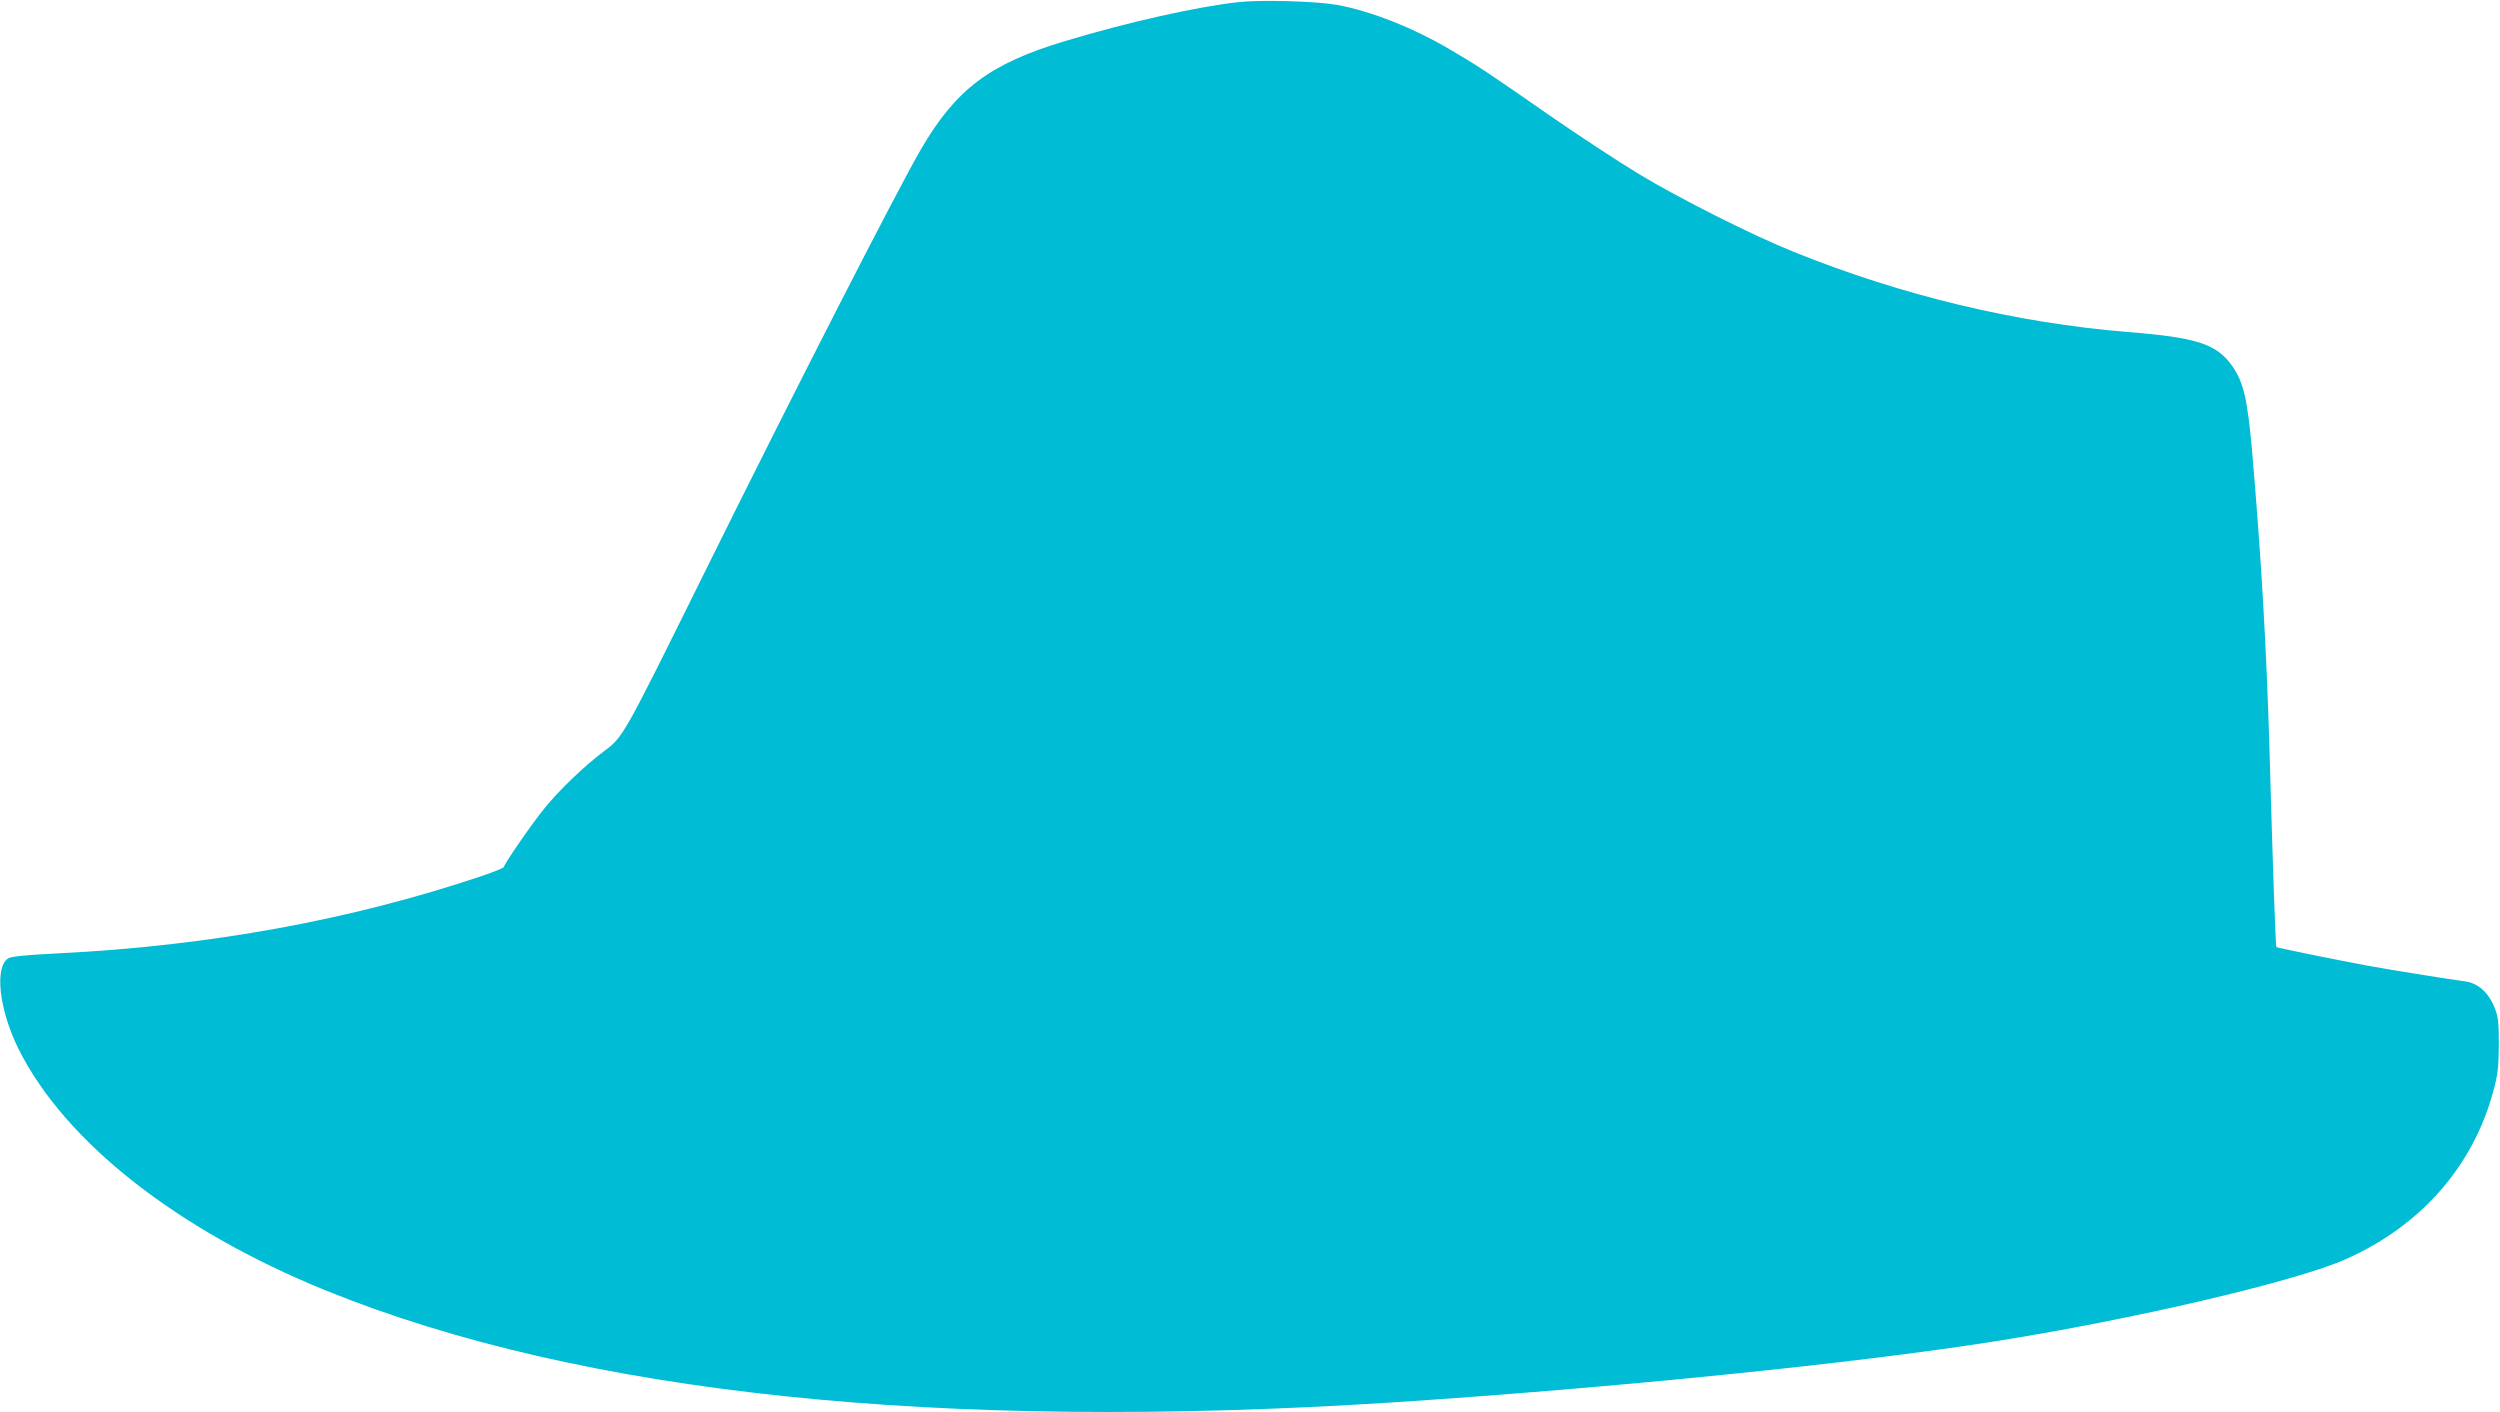 <?xml version="1.0" standalone="no"?>
<!DOCTYPE svg PUBLIC "-//W3C//DTD SVG 20010904//EN"
 "http://www.w3.org/TR/2001/REC-SVG-20010904/DTD/svg10.dtd">
<svg version="1.0" xmlns="http://www.w3.org/2000/svg"
 width="1280pt" height="723pt" viewBox="0 0 1280 723"
 preserveAspectRatio="xMidYMid meet">
<g transform="translate(0,723) scale(0.1,-0.1)"
fill="#00bcd4" stroke="none">
<path d="M6340 7219 c-210 -23 -564 -102 -886 -199 -386 -116 -558 -245 -738
-553 -123 -211 -669 -1279 -1117 -2185 -410 -828 -407 -823 -506 -898 -98 -73
-229 -198 -304 -291 -63 -76 -209 -288 -209 -302 0 -4 -55 -27 -122 -49 -661
-222 -1388 -355 -2157 -393 -163 -8 -243 -16 -258 -25 -73 -45 -47 -267 53
-467 239 -476 813 -926 1574 -1235 1308 -530 3143 -722 5465 -572 1114 73
2362 199 3070 311 707 111 1541 306 1801 420 387 170 658 478 761 867 22 81
26 120 27 232 0 117 -3 142 -22 192 -31 76 -84 124 -149 133 -140 20 -381 59
-497 80 -192 36 -466 92 -471 96 -4 4 -18 396 -35 1004 -16 536 -42 987 -90
1543 -23 257 -43 344 -99 425 -79 115 -181 149 -536 177 -573 47 -1155 186
-1710 410 -206 82 -593 277 -794 399 -101 61 -313 200 -470 309 -303 211 -356
246 -491 325 -190 113 -412 201 -585 232 -108 19 -387 27 -505 14z"/>
</g>
</svg>
